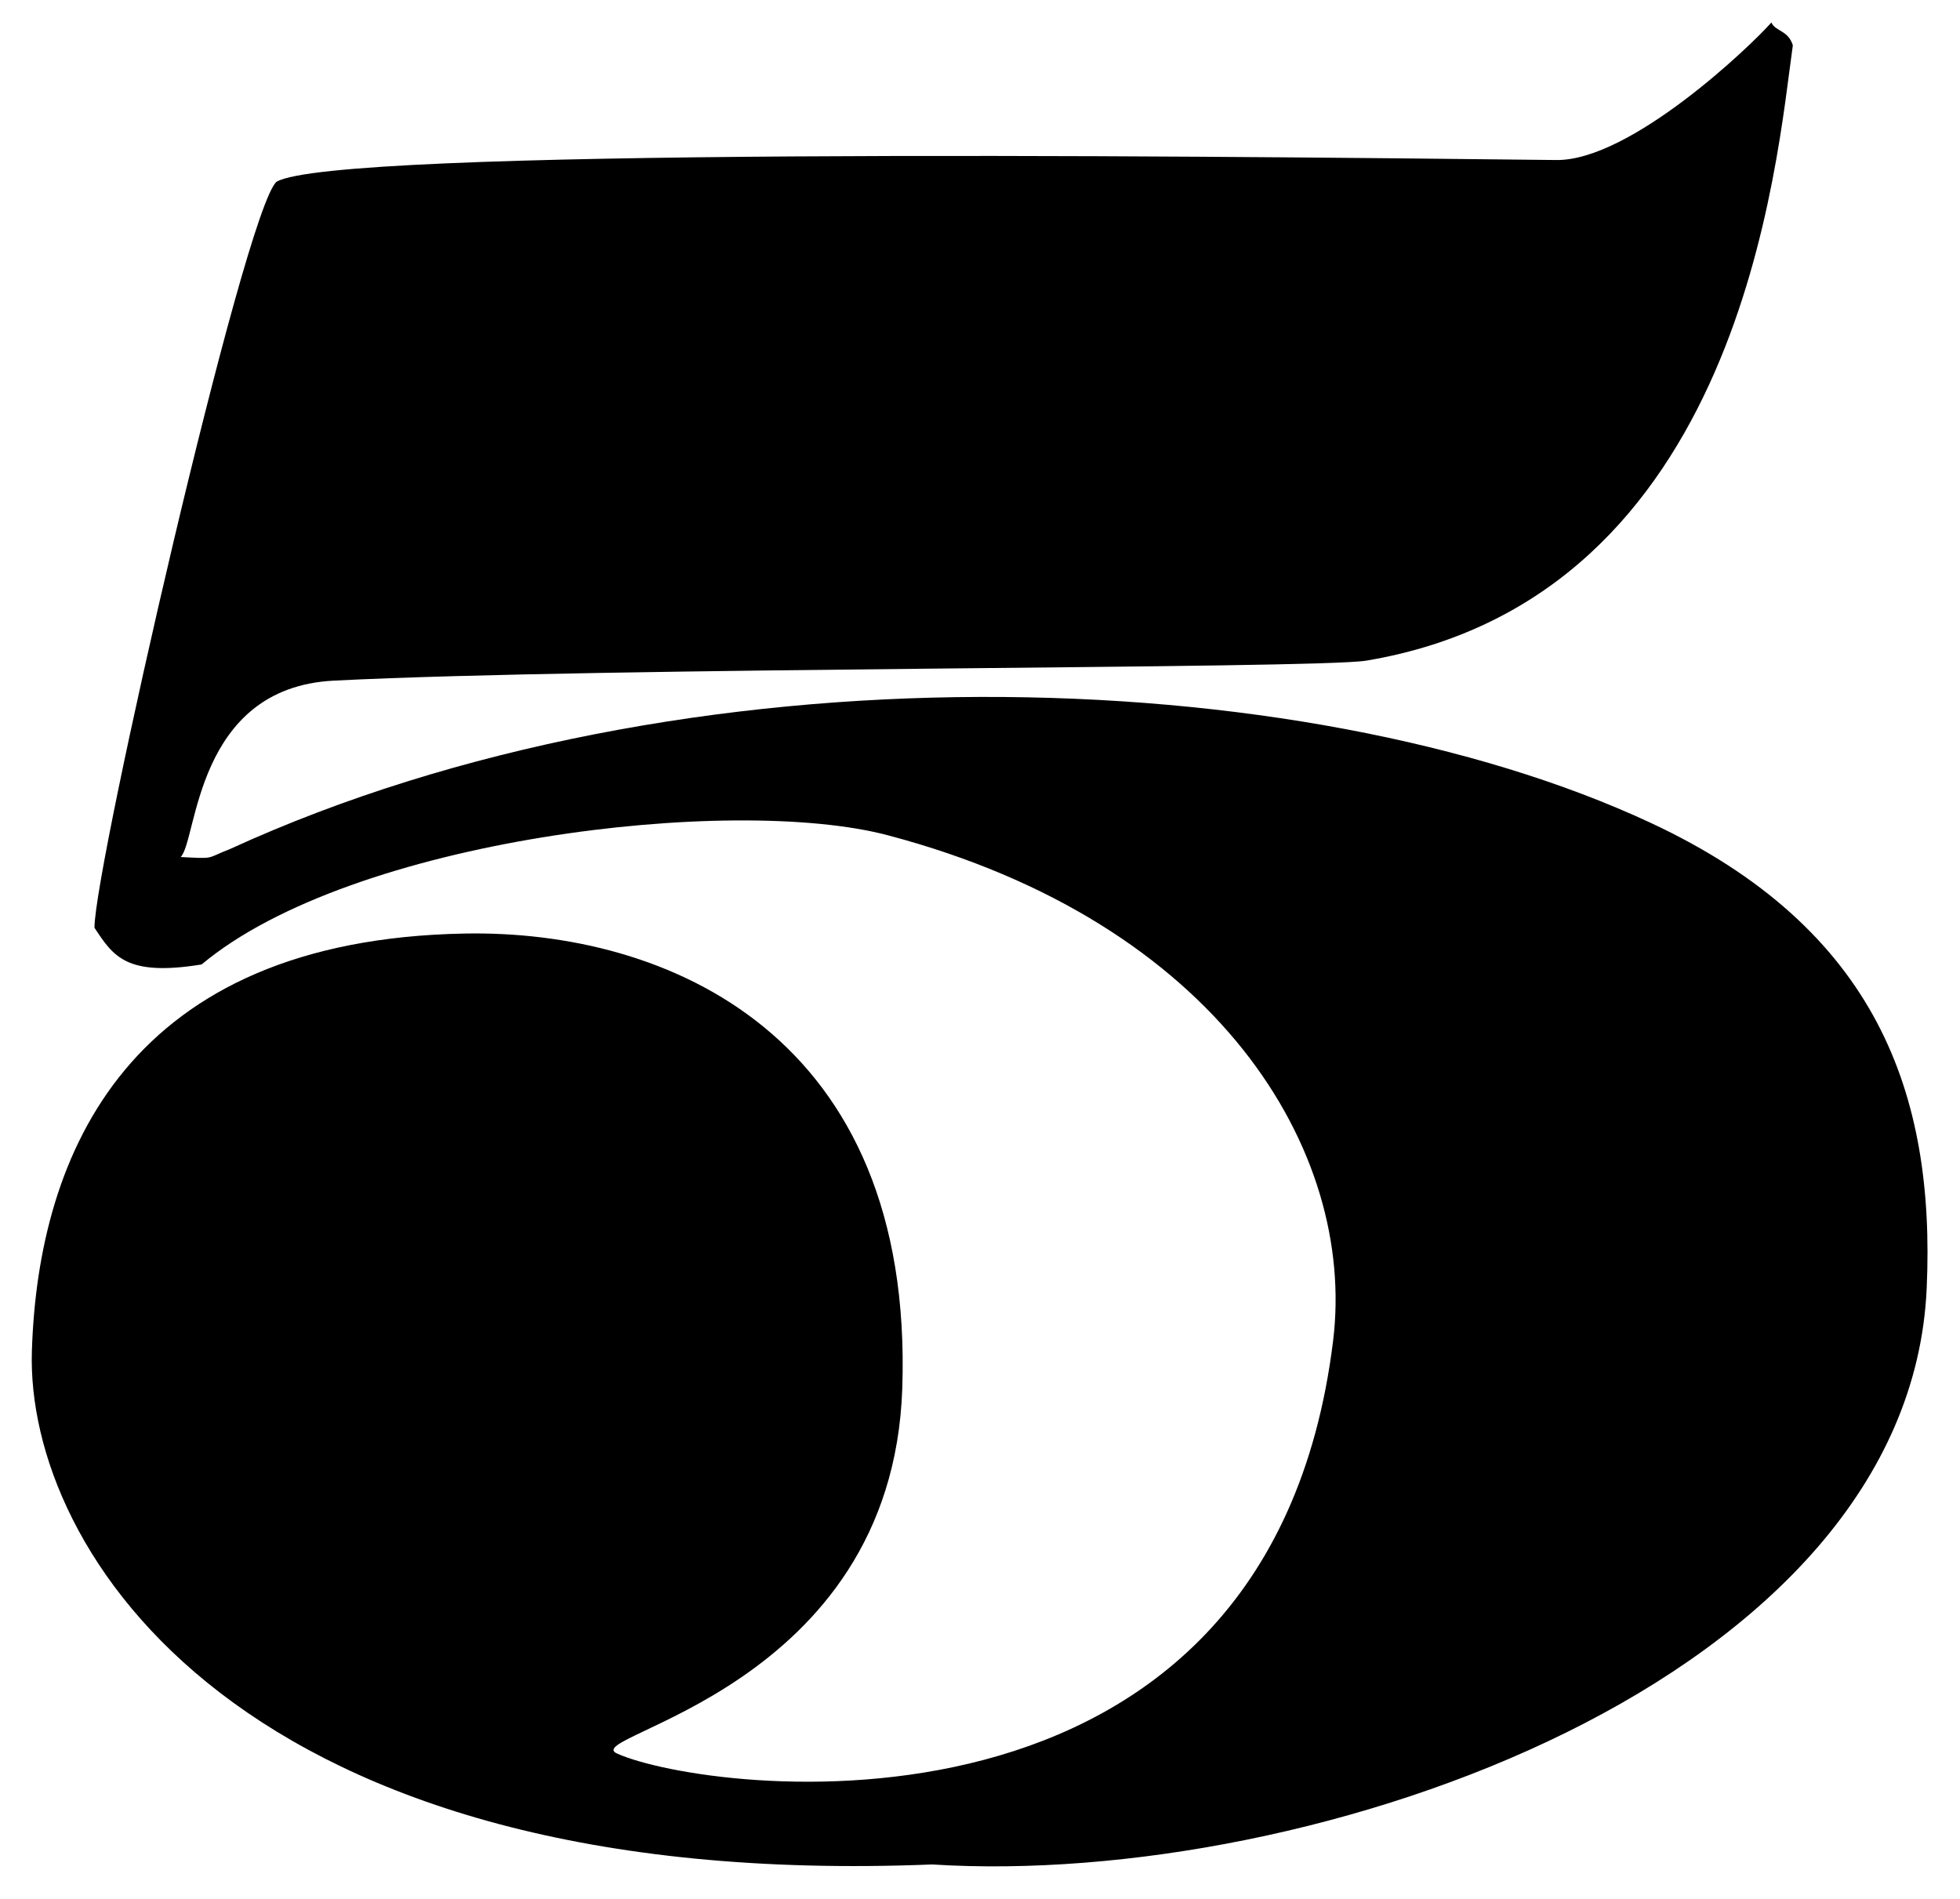 <?xml version="1.0" encoding="UTF-8" standalone="no"?>
<svg
   xmlns:dc="http://purl.org/dc/elements/1.1/"
   xmlns:cc="http://creativecommons.org/ns#"
   xmlns:rdf="http://www.w3.org/1999/02/22-rdf-syntax-ns#"
   xmlns:svg="http://www.w3.org/2000/svg"
   xmlns="http://www.w3.org/2000/svg"
   xmlns:sodipodi="http://sodipodi.sourceforge.net/DTD/sodipodi-0.dtd"
   xmlns:inkscape="http://www.inkscape.org/namespaces/inkscape"
   inkscape:version="1.0 (4035a4fb49, 2020-05-01)"
   sodipodi:docname="XHGC-TV5 (1973).svg"
   viewBox="0 0 352 341"
   height="341"
   width="352"
   id="svg2603"
   version="1.1">
  <defs
     id="defs2607" />
  <sodipodi:namedview
     inkscape:current-layer="g2611"
     inkscape:window-maximized="1"
     inkscape:window-y="-8"
     inkscape:window-x="-8"
     inkscape:cy="199.5217"
     inkscape:cx="91.989333"
     inkscape:zoom="1.7625829"
     showgrid="false"
     id="namedview2605"
     inkscape:window-height="1017"
     inkscape:window-width="1920"
     inkscape:pageshadow="2"
     inkscape:pageopacity="0"
     guidetolerance="10"
     gridtolerance="10"
     objecttolerance="10"
     borderopacity="1"
     bordercolor="#666666"
     pagecolor="#ffffff" />
  <g
     id="g2611"
     inkscape:label="Image"
     inkscape:groupmode="layer">
    <path
       sodipodi:nodetypes="cccssssszcssccssccsc"
       id="path3178"
       d="M 49.67,32.634 C 43.897,37.605 16.94,155.628 16.967,166.603 c 3.374,5.113 5.693,8.794 19.244,6.591 26.948,-22.574 95.31,-30.58 123.248,-23.197 59.257,15.66 84.147,56.676 79.954,90.789 -11.625,94.577 -112.605,81.343 -128.617,74.096 -7.084,-3.206 49.424,-11.298 51.246,-65.566 2.128,-63.397 -42.171,-82.364 -78.632,-81.673 -60.182,1.139 -76.567,39.208 -77.685,74.981 -1.118,35.773 37.439,97.198 161.675,92.19 68.636,4.354 175.474,-33.033 178.618,-103.462 1.556,-34.851 -8.871,-64.627 -49.625,-83.613 -62.562,-29.145 -173.497,-32.651 -255.037,4.705 -4.52,1.747 -2.517,1.785 -8.915,1.458 3.021,-2.945 2.511,-30.399 27.507,-31.676 C 108.14,119.764 236.433,120.14 245.4,118.632 312.975,107.268 319.043,28.79 321.98,8.136 321.132,5.393 318.897,5.711 318.122,4.039 314.492,8.187 292.863,28.89 279.502,28.737 209.049,27.929 60.129,26.528 49.67,32.634 Z"
       style="opacity:1;fill:#000000;fill-opacity:1;fill-rule:evenodd;stroke-width:100.194;stroke-linecap:round" />
  </g>
</svg>
